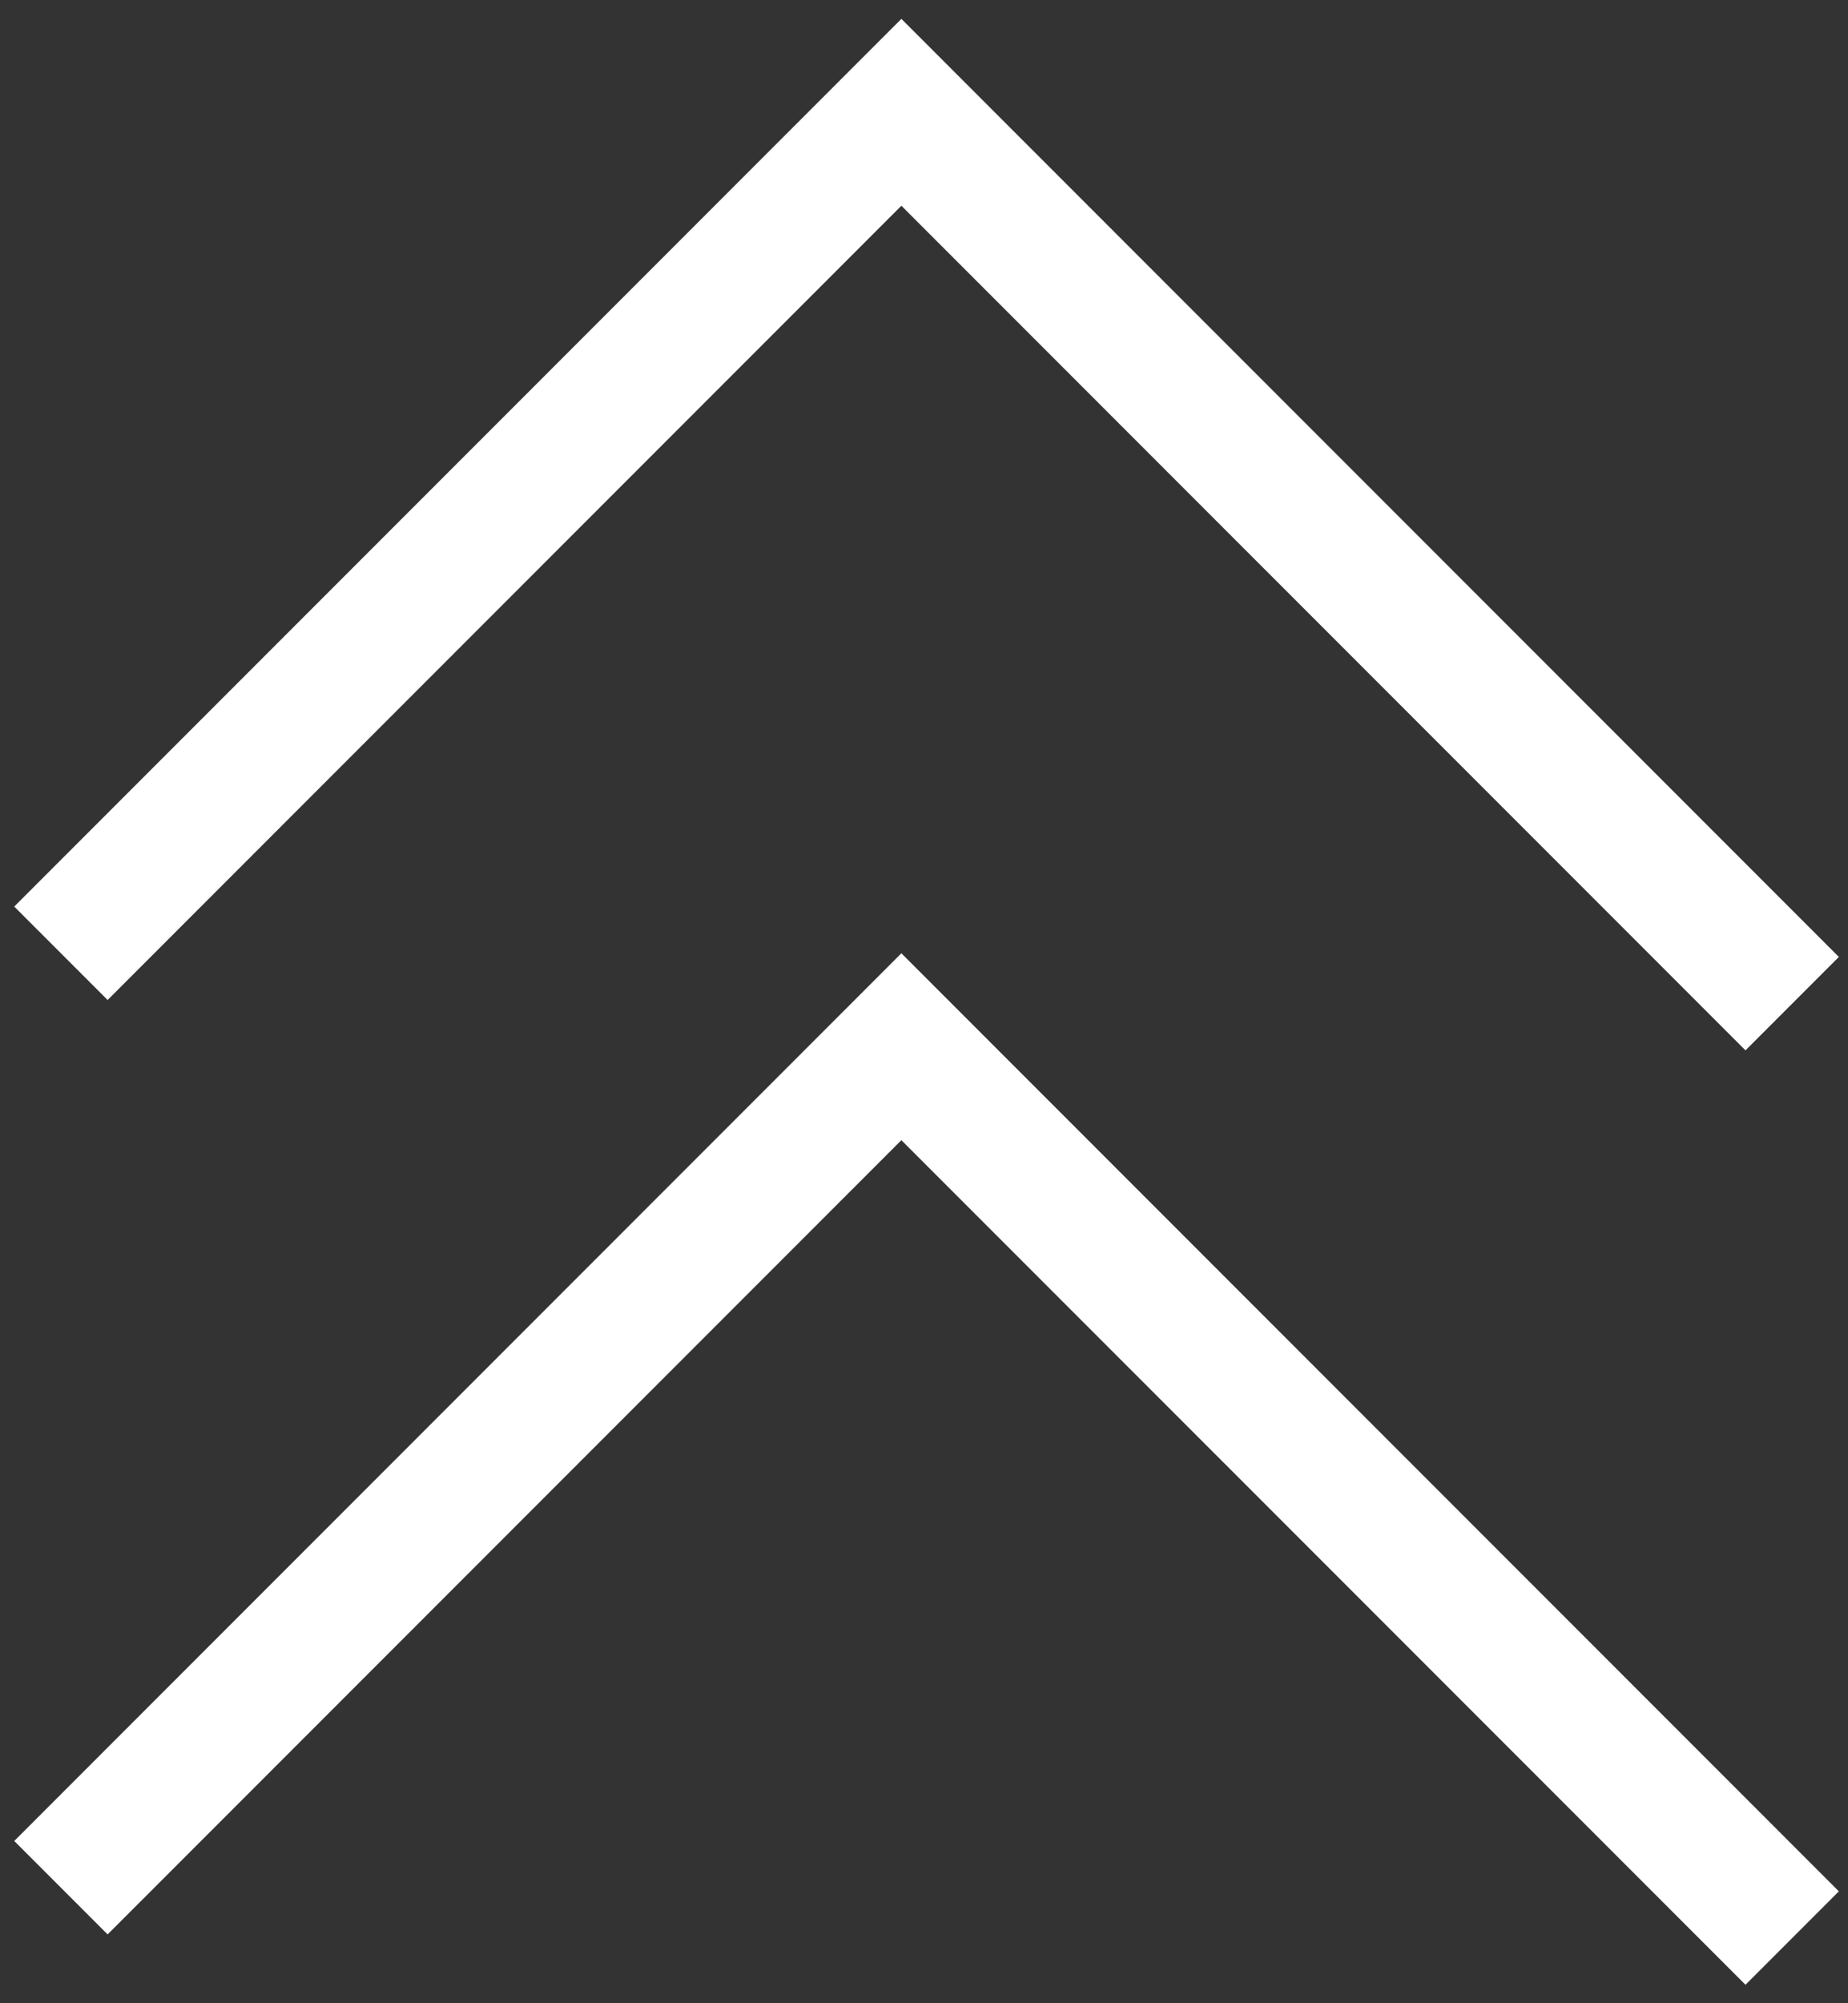 <svg xmlns="http://www.w3.org/2000/svg" width="72" height="78" viewBox="0 0 72 78" fill="none"><rect x="0" y="0" width="72" height="78" fill="#333333" stroke="none"/><path d="M68.006 40.898L35.119 8.011L4.193 38.937L0.555 35.299L35.119 0.735L71.644 37.26L68.006 40.898ZM68.006 77.281L35.119 44.395L4.193 75.32L0.555 71.682L35.119 37.118L71.644 73.643L68.006 77.281Z" fill="white"></path></svg>